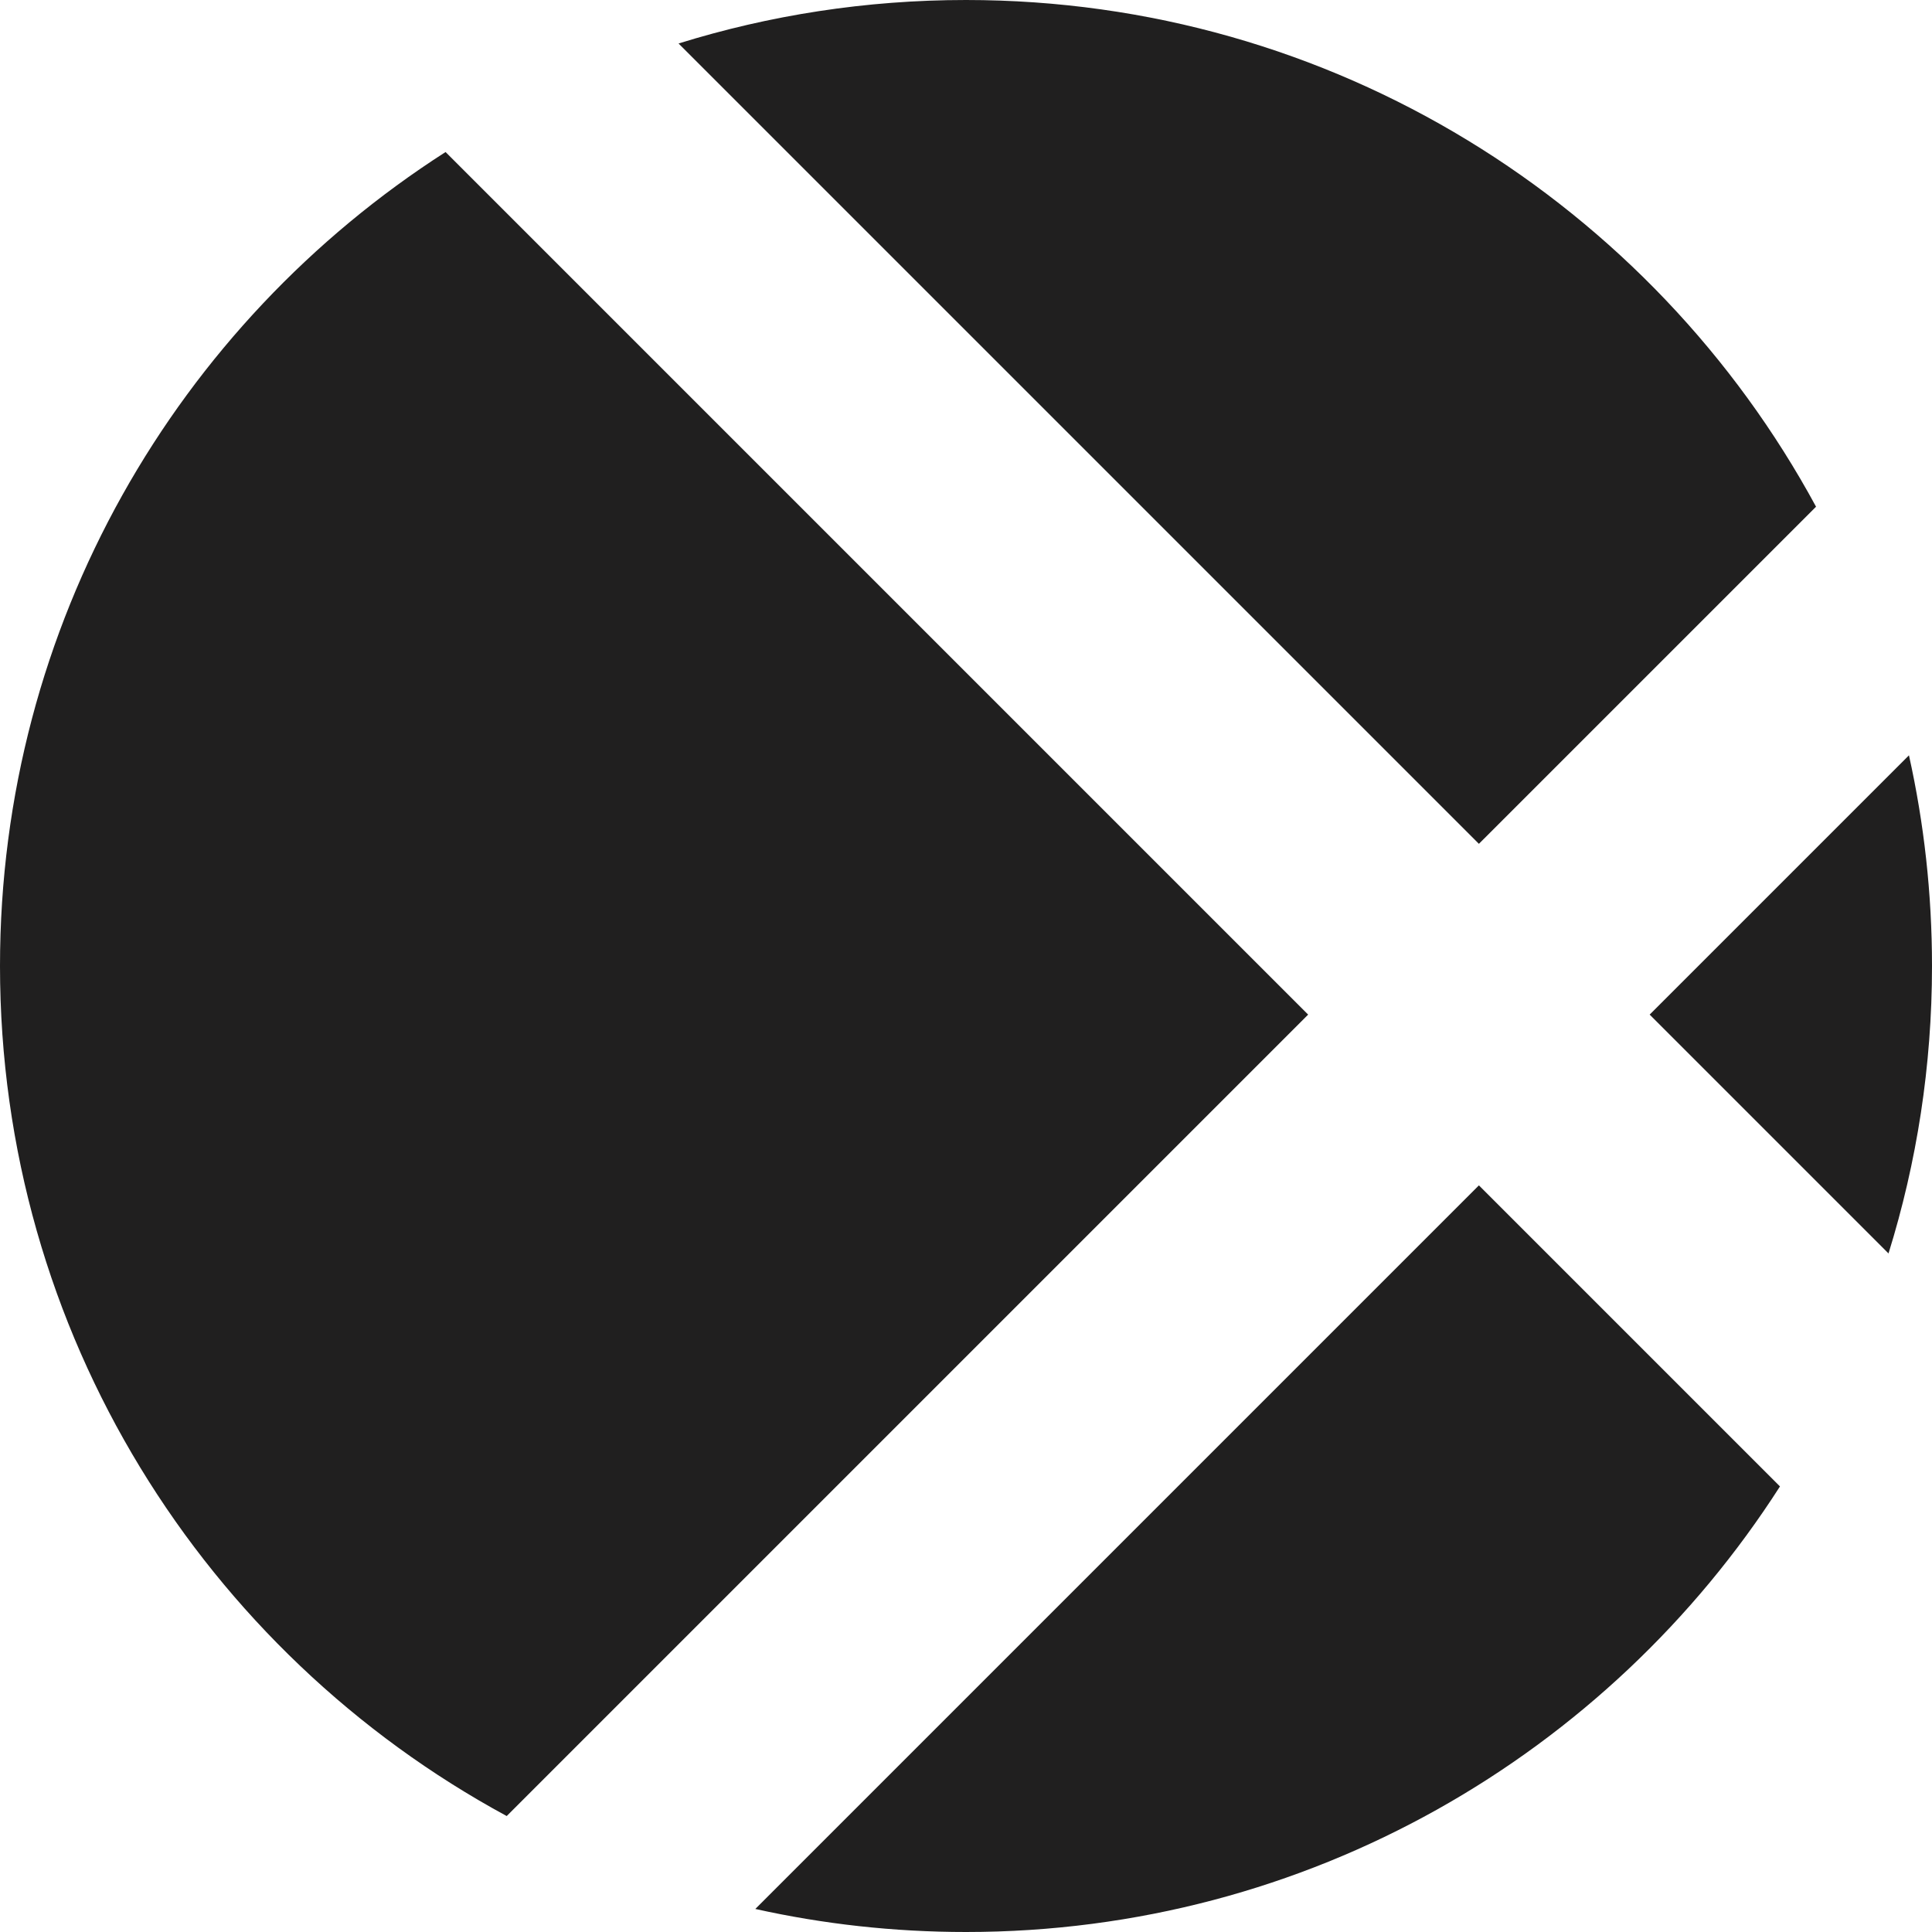 <svg width="96" height="96" viewBox="0 0 96 96" fill="none" xmlns="http://www.w3.org/2000/svg">
<path fill-rule="evenodd" clip-rule="evenodd" d="M88.446 73.86L73.486 58.9L37.531 94.855C40.901 95.605 44.404 96 48 96C64.988 96 79.914 87.175 88.446 73.86ZM93.839 62.283C95.243 57.771 96 52.974 96 48C96 44.404 95.605 40.901 94.855 37.531L81.971 50.415L93.839 62.283ZM90.238 25.178L73.486 41.929L33.717 2.161C38.229 0.757 43.026 0 48 0C66.249 0 82.119 10.184 90.238 25.178ZM22.14 7.554C8.825 16.086 0 31.012 0 48C0 66.249 10.184 82.119 25.178 90.238L65.001 50.415L22.14 7.554Z" fill="#201F1F"/>
</svg>
